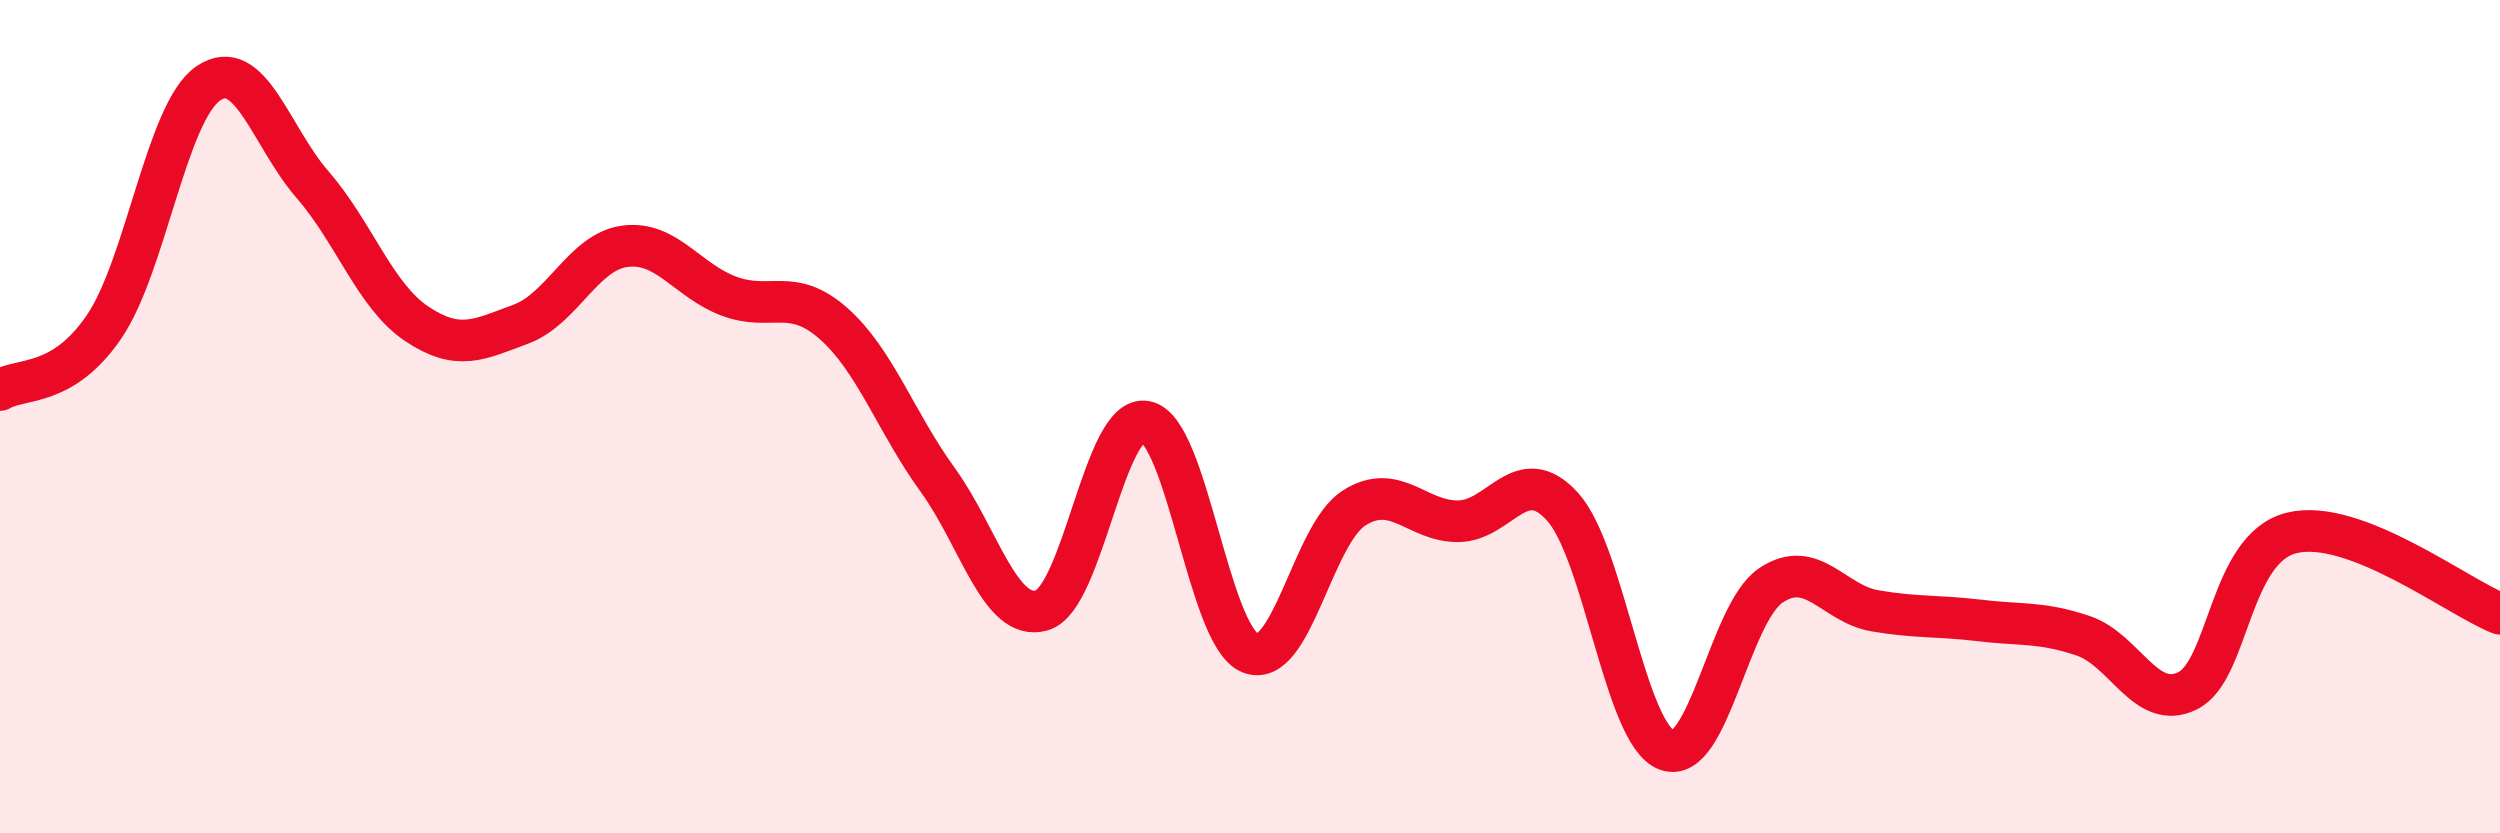 
    <svg width="60" height="20" viewBox="0 0 60 20" xmlns="http://www.w3.org/2000/svg">
      <path
        d="M 0,9.36 C 0.5,9.06 1.5,9.31 2.5,7.84 C 3.5,6.37 4,2.68 5,2 C 6,1.32 6.5,3.28 7.5,4.43 C 8.5,5.58 9,7.1 10,7.77 C 11,8.44 11.5,8.15 12.5,7.78 C 13.5,7.41 14,6.04 15,5.91 C 16,5.78 16.5,6.74 17.5,7.11 C 18.5,7.48 19,6.88 20,7.76 C 21,8.64 21.5,10.13 22.5,11.51 C 23.5,12.89 24,14.93 25,14.65 C 26,14.37 26.5,9.92 27.5,10.12 C 28.5,10.32 29,15.26 30,15.67 C 31,16.08 31.5,12.82 32.5,12.19 C 33.5,11.56 34,12.52 35,12.51 C 36,12.5 36.5,11.06 37.5,12.16 C 38.5,13.26 39,17.62 40,18 C 41,18.38 41.5,14.72 42.5,14.05 C 43.5,13.38 44,14.49 45,14.66 C 46,14.83 46.5,14.77 47.5,14.89 C 48.5,15.01 49,14.92 50,15.26 C 51,15.6 51.5,17.07 52.5,16.58 C 53.5,16.09 53.5,13.16 55,12.79 C 56.5,12.42 59,14.34 60,14.73L60 20L0 20Z"
        fill="#EB0A25"
        opacity="0.1"
        stroke-linecap="round"
        stroke-linejoin="round"
      />
      <path
        d="M 0,9.36 C 0.5,9.06 1.5,9.31 2.5,7.84 C 3.5,6.37 4,2.68 5,2 C 6,1.32 6.5,3.28 7.5,4.43 C 8.5,5.58 9,7.1 10,7.77 C 11,8.44 11.5,8.15 12.5,7.78 C 13.5,7.41 14,6.04 15,5.91 C 16,5.78 16.5,6.74 17.5,7.11 C 18.5,7.48 19,6.88 20,7.76 C 21,8.64 21.5,10.13 22.5,11.51 C 23.5,12.89 24,14.93 25,14.65 C 26,14.37 26.5,9.92 27.5,10.12 C 28.5,10.32 29,15.26 30,15.67 C 31,16.08 31.5,12.82 32.5,12.19 C 33.5,11.56 34,12.52 35,12.51 C 36,12.5 36.5,11.06 37.5,12.16 C 38.5,13.26 39,17.62 40,18 C 41,18.38 41.5,14.72 42.5,14.05 C 43.5,13.38 44,14.49 45,14.66 C 46,14.83 46.5,14.77 47.5,14.89 C 48.5,15.01 49,14.92 50,15.26 C 51,15.6 51.5,17.07 52.5,16.58 C 53.5,16.09 53.5,13.16 55,12.79 C 56.5,12.42 59,14.34 60,14.73"
        stroke="#EB0A25"
        stroke-width="1"
        fill="none"
        stroke-linecap="round"
        stroke-linejoin="round"
      />
    </svg>
  
